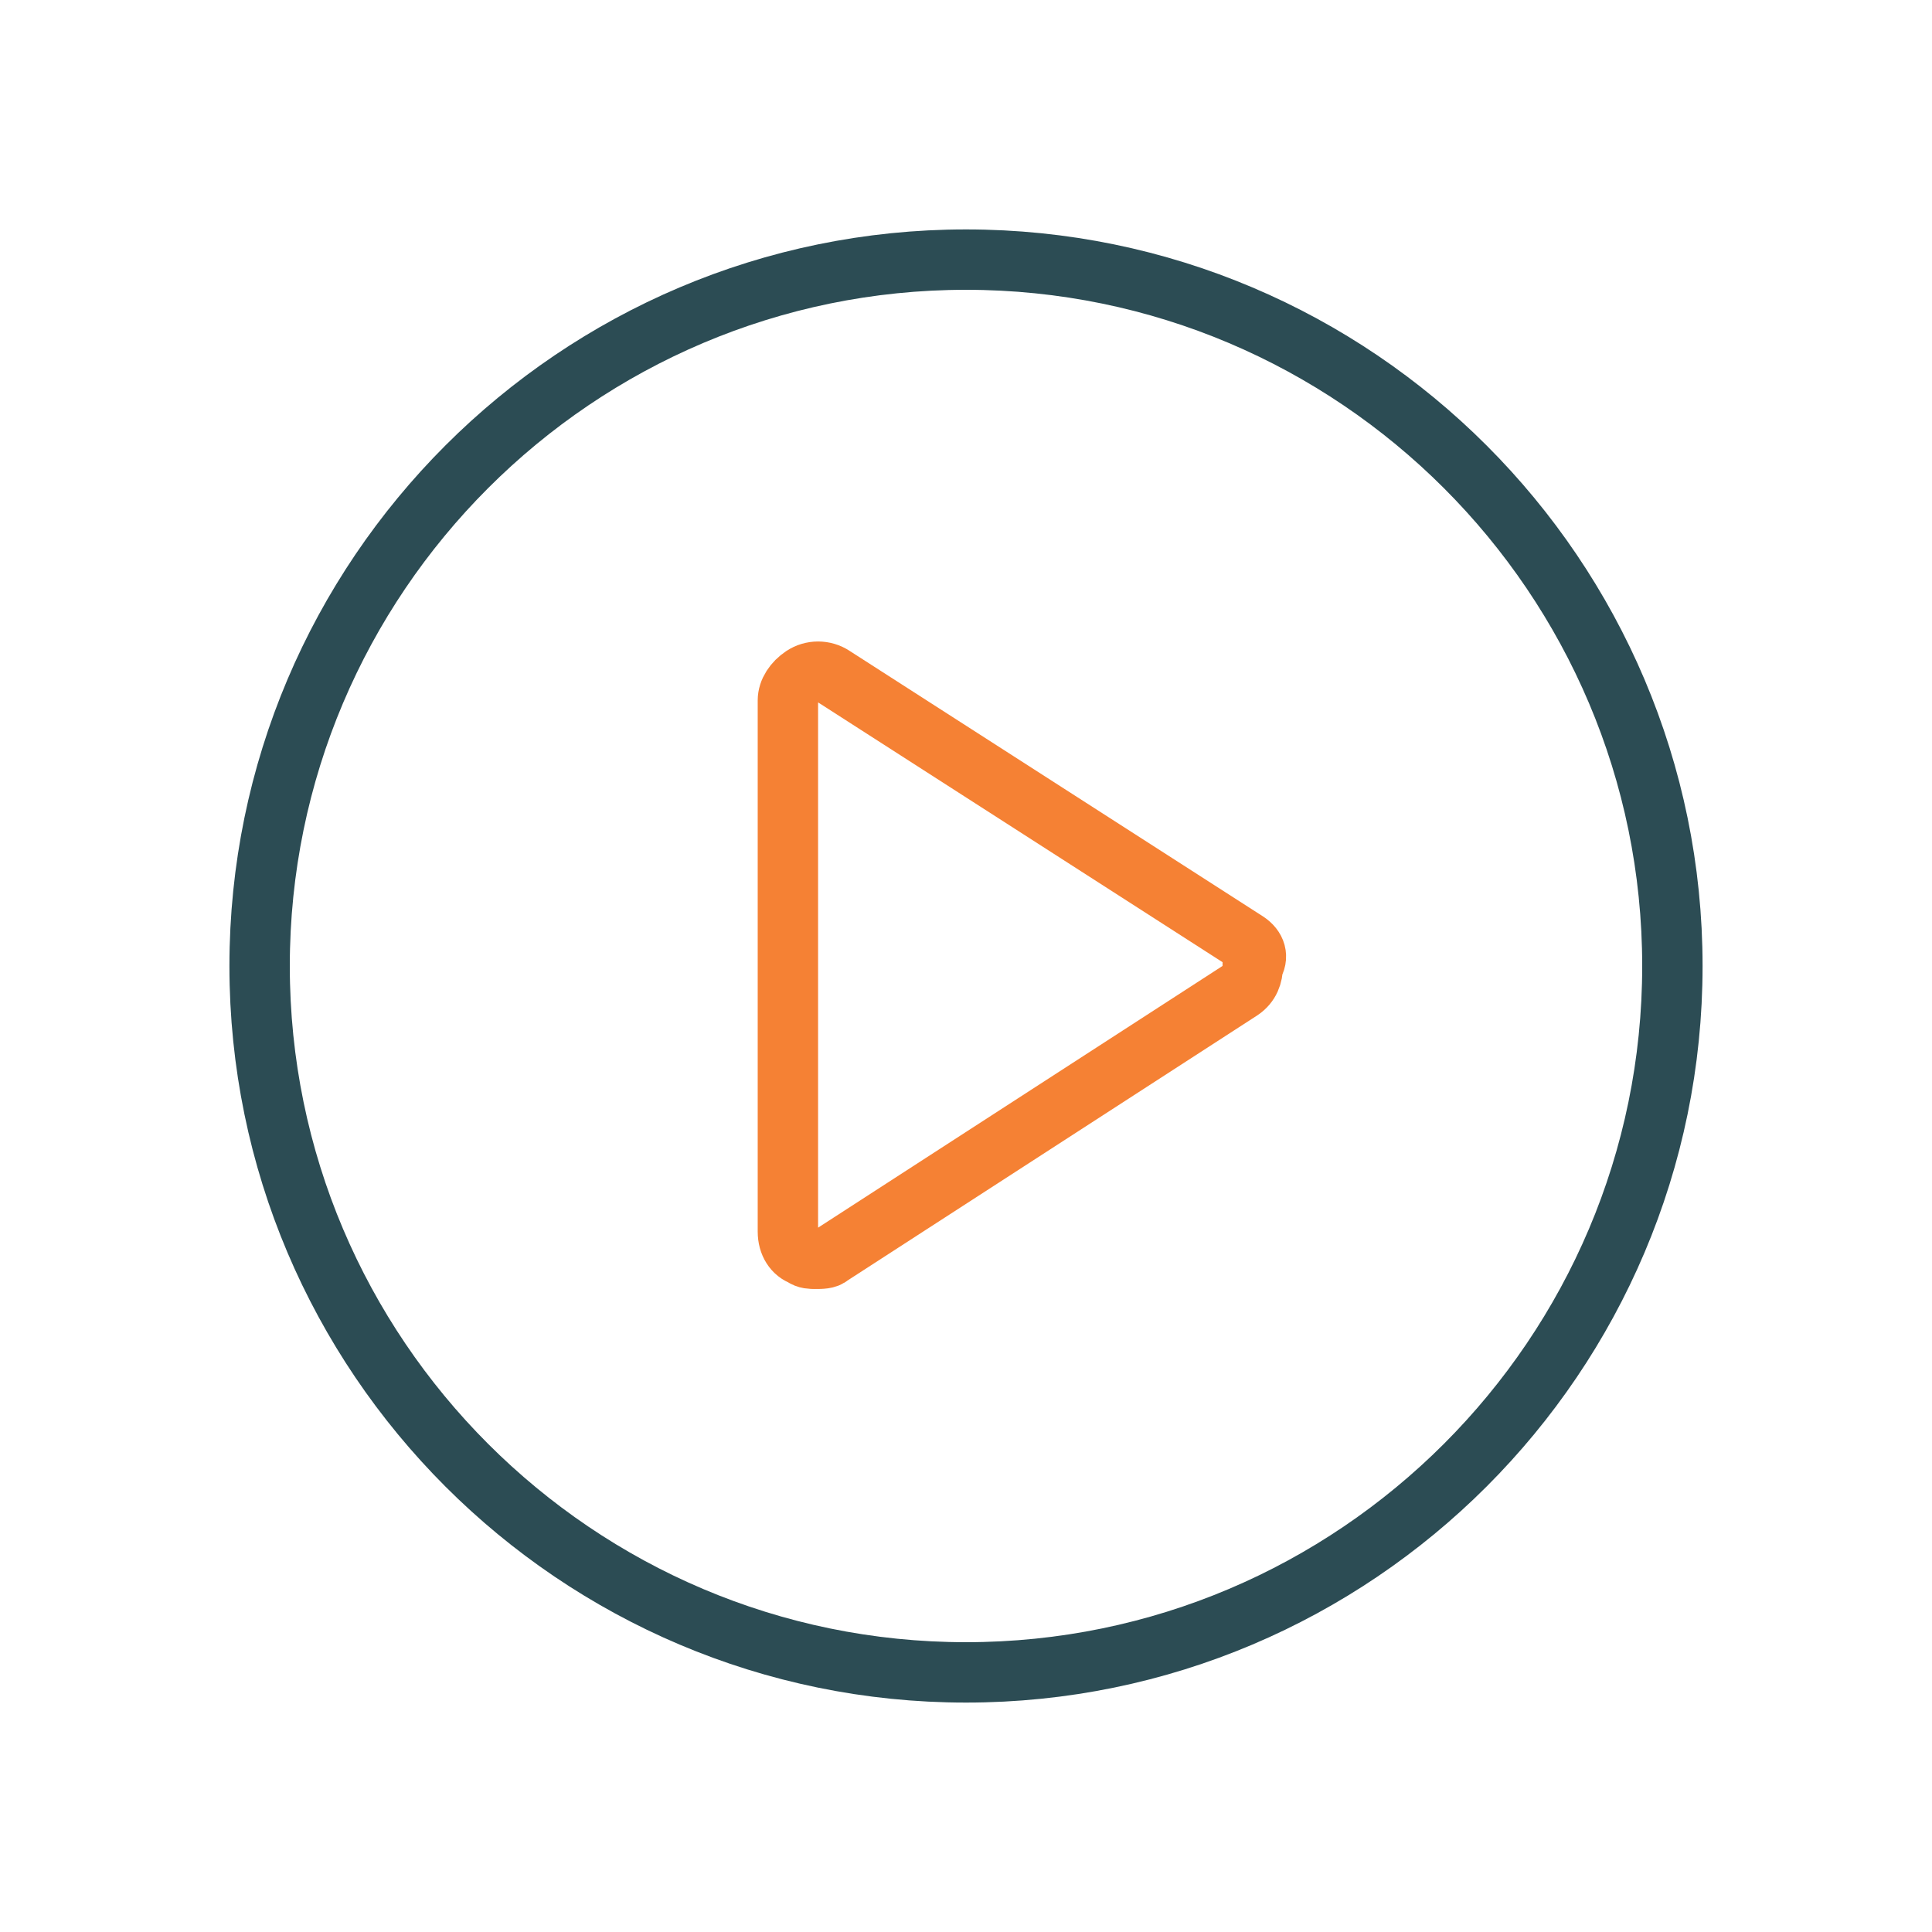 <?xml version="1.0" encoding="utf-8"?>
<!-- Generator: Adobe Illustrator 26.0.3, SVG Export Plug-In . SVG Version: 6.00 Build 0)  -->
<svg version="1.1" id="Layer_1" xmlns="http://www.w3.org/2000/svg" xmlns:xlink="http://www.w3.org/1999/xlink" x="0px" y="0px"
	 viewBox="0 0 64 64" style="enable-background:new 0 0 64 64;" xml:space="preserve">
<style type="text/css">
	.st0{fill:none;}
	.st1{fill:none;stroke:#2C4C54;stroke-width:2;stroke-miterlimit:10;}
	.st2{fill:none;stroke:#F58134;stroke-width:2;stroke-miterlimit:10;}
</style>
<rect class="st0" width="64" height="64"/>
<g>
	<g>
		<g>
			<path class="st1" d="M32,8.6C19.1,8.6,8.6,19.1,8.6,32S19.1,55.4,32,55.4S55.4,44.9,55.4,32S44.9,8.6,32,8.6z"/>
			<path class="st2" d="M41.3,31.2l-13.7-8.8c-0.3-0.2-0.7-0.2-1,0s-0.5,0.5-0.5,0.8v17.6c0,0.4,0.2,0.7,0.5,0.8
				c0.1,0.1,0.3,0.1,0.4,0.1c0.2,0,0.4,0,0.5-0.1l13.6-8.8c0.3-0.2,0.4-0.5,0.4-0.8C41.7,31.7,41.6,31.4,41.3,31.2z"/>
		</g>
	</g>
</g>
</svg>
